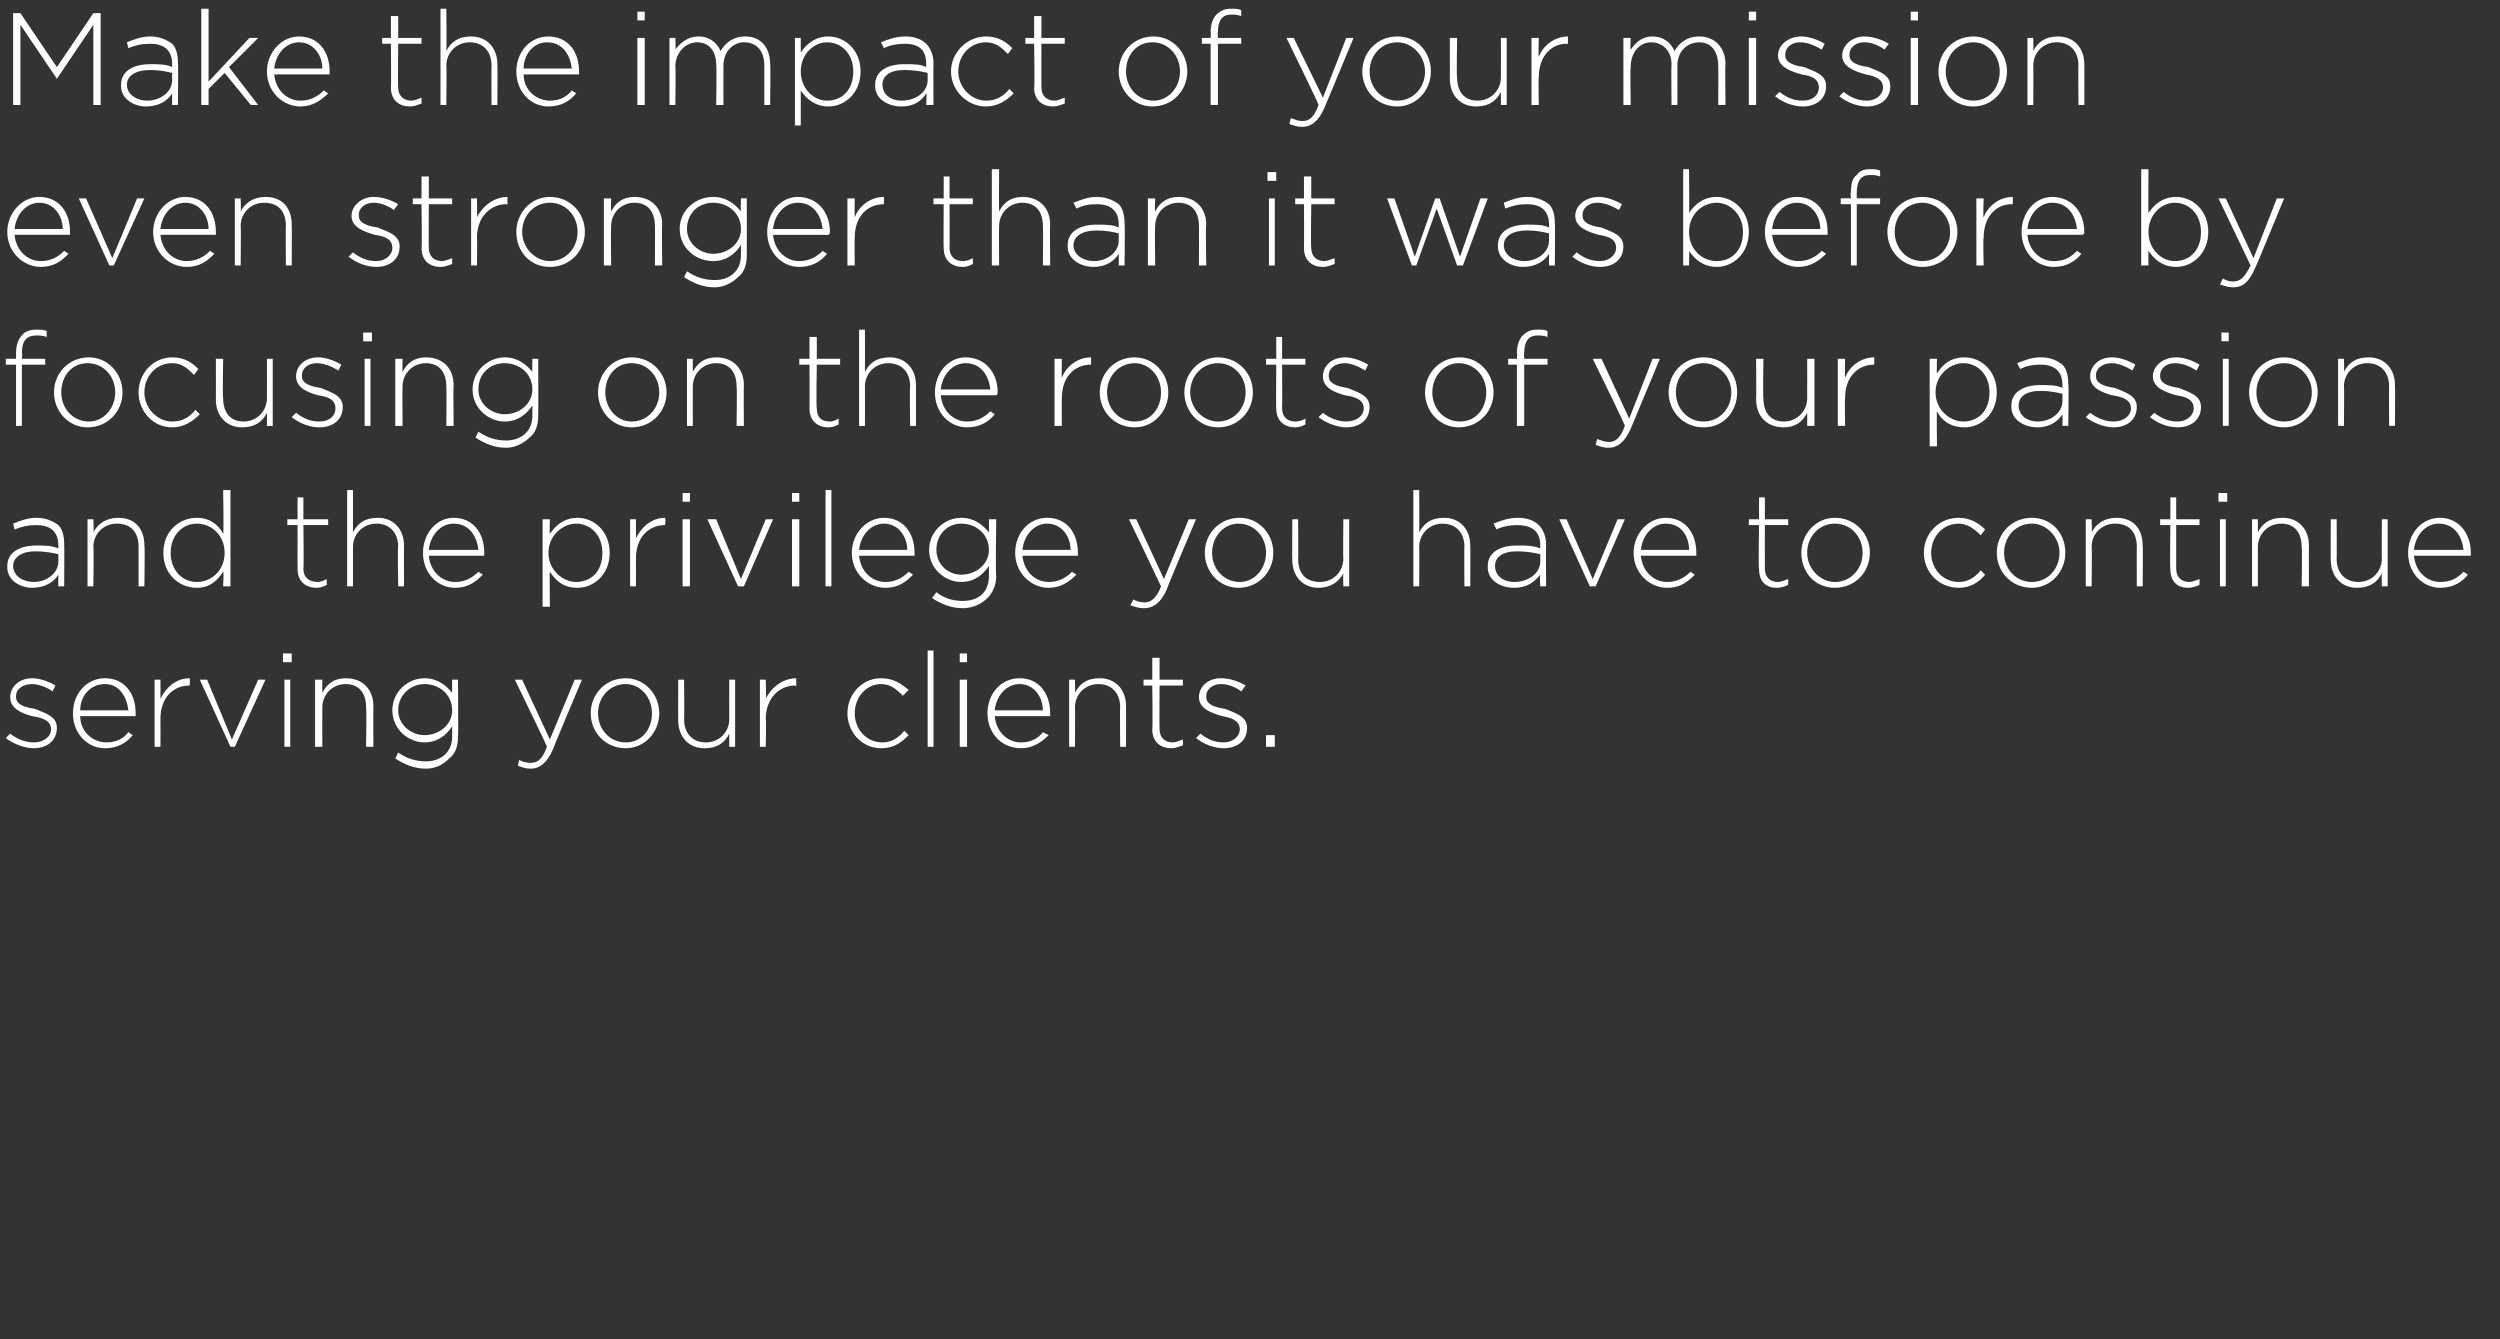 <svg xmlns="http://www.w3.org/2000/svg" version="1.1" width="171.4px" height="91.8px" viewBox="0 0 171.4 91.8"><rect x="0" y="0" width="171.4" height="91.8" fill="#333333" stroke="none"/><desc>Make the impact of your mission even stronger than it was before by focusing on the roots of your passion and the pri</desc><defs/><g id="Polygon82503"><path d="m.4 50.6c0 0 .3-.3.3-.3c.5.4 1.1.6 1.6.6c.7 0 1.2-.4 1.2-.9c0 0 0 0 0 0c0-.6-.6-.8-1.3-.9c-.7-.2-1.5-.5-1.5-1.3c0 0 0 0 0 0c0-.7.6-1.3 1.5-1.3c.5 0 1.1.2 1.6.5c0 0-.2.4-.2.4c-.4-.3-1-.5-1.4-.5c-.7 0-1.1.4-1.1.8c0 0 0 .1 0 .1c0 .5.6.7 1.3.8c.7.3 1.5.5 1.5 1.3c0 0 0 0 0 0c0 .9-.7 1.4-1.6 1.4c-.6 0-1.4-.3-1.9-.7zm4.6-1.7c0 0 0 0 0 0c0-1.3.9-2.4 2.2-2.4c1.3 0 2.1 1 2.1 2.4c0 .1 0 .1 0 .2c0 0-3.8 0-3.8 0c0 1.1.9 1.8 1.8 1.8c.7 0 1.2-.3 1.5-.7c0 0 .3.2.3.2c-.4.5-1 .9-1.9.9c-1.2 0-2.2-1-2.2-2.4zm3.8-.2c-.1-.9-.6-1.8-1.6-1.8c-1 0-1.7.8-1.7 1.8c0 0 3.3 0 3.3 0zm1.8-2.1l.4 0c0 0 .01 1.31 0 1.3c.4-.8 1.1-1.4 2-1.4c.04.04 0 .5 0 .5c0 0 0 .02 0 0c-1.1 0-2 .8-2 2.3c.01.02 0 1.9 0 1.9l-.4 0l0-4.6zm3.1 0l.5 0l1.7 4.1l1.8-4.1l.5 0l-2.1 4.6l-.3 0l-2.1-4.6zm5.7-1.8l.6 0l0 .6l-.6 0l0-.6zm.1 1.8l.4 0l0 4.6l-.4 0l0-4.6zm2.1 0l.5 0c0 0-.01.86 0 .9c.3-.6.8-1 1.6-1c1.2 0 1.9.8 1.9 1.9c-.02-.01 0 2.8 0 2.8l-.5 0c0 0 .04-2.73 0-2.7c0-1-.5-1.6-1.4-1.6c-.9 0-1.6.7-1.6 1.6c-.01.04 0 2.7 0 2.7l-.5 0l0-4.6zm5.5 5.4c0 0 .2-.4.2-.4c.6.4 1.2.6 1.9.6c1 0 1.8-.6 1.8-1.7c0 0 0-.7 0-.7c-.4.6-1 1.1-1.9 1.1c-1.1 0-2.2-.9-2.2-2.2c0 0 0 0 0 0c0-1.3 1.1-2.2 2.2-2.2c.9 0 1.5.5 1.9 1c-.01.03 0-.9 0-.9l.4 0c0 0 .03 3.89 0 3.9c0 .7-.2 1.2-.6 1.5c-.4.4-.9.7-1.6.7c-.8 0-1.5-.3-2.1-.7zm3.9-3.3c0 0 0 0 0 0c0-1.1-.9-1.8-1.9-1.8c-.9 0-1.8.7-1.8 1.8c0 0 0 0 0 0c0 1 .9 1.7 1.8 1.7c1 0 1.9-.7 1.9-1.7zm8.4-2.1l.5 0c0 0-2.01 4.76-2 4.8c-.4.9-.9 1.3-1.5 1.3c-.4 0-.6-.1-.9-.2c0 0 .1-.4.1-.4c.2.1.4.2.8.2c.5 0 .8-.3 1.1-1.1c.02-.03-2.2-4.6-2.2-4.6l.5 0l1.9 4.1l1.7-4.1zm1.1 2.3c0 0 0 0 0 0c0-1.3 1-2.4 2.4-2.4c1.3 0 2.3 1.1 2.3 2.4c0 0 0 0 0 0c0 1.3-1 2.4-2.3 2.4c-1.4 0-2.4-1.1-2.4-2.4zm4.2 0c0 0 0 0 0 0c0-1.1-.8-2-1.8-2c-1.1 0-1.9.9-1.9 2c0 0 0 0 0 0c0 1.1.8 2 1.9 2c1.1 0 1.8-.9 1.8-2zm1.8.5c-.01.02 0-2.8 0-2.8l.4 0c0 0 .03 2.74 0 2.7c0 1 .6 1.6 1.5 1.6c.9 0 1.6-.7 1.6-1.6c-.01-.04 0-2.7 0-2.7l.4 0l0 4.6l-.4 0c0 0-.01-.85 0-.9c-.3.6-.8 1-1.7 1c-1.1 0-1.8-.8-1.8-1.9zm5.6-2.8l.4 0c0 0 .04 1.31 0 1.3c.4-.8 1.2-1.4 2.1-1.4c-.03.04 0 .5 0 .5c0 0-.07.02-.1 0c-1 0-2 .8-2 2.3c.04.02 0 1.9 0 1.9l-.4 0l0-4.6zm6 2.3c0 0 0 0 0 0c0-1.3 1-2.4 2.3-2.4c.9 0 1.4.4 1.9.8c0 0-.4.4-.4.4c-.4-.4-.8-.8-1.5-.8c-1 0-1.8.9-1.8 2c0 0 0 0 0 0c0 1.1.8 2 1.9 2c.6 0 1.1-.3 1.5-.8c0 0 .3.3.3.3c-.5.5-1 .9-1.9.9c-1.3 0-2.3-1.1-2.3-2.4zm5.5-4.3l.4 0l0 6.6l-.4 0l0-6.6zm2.2.2l.5 0l0 .6l-.5 0l0-.6zm0 1.8l.5 0l0 4.6l-.5 0l0-4.6zm1.9 2.3c0 0 0 0 0 0c0-1.3.9-2.4 2.2-2.4c1.3 0 2.1 1 2.1 2.4c0 .1 0 .1 0 .2c0 0-3.8 0-3.8 0c.1 1.1.9 1.8 1.8 1.8c.7 0 1.2-.3 1.5-.7c0 0 .4.2.4.2c-.5.5-1.1.9-1.9.9c-1.3 0-2.3-1-2.3-2.4zm3.8-.2c0-.9-.6-1.8-1.6-1.8c-.9 0-1.6.8-1.7 1.8c0 0 3.3 0 3.3 0zm1.8-2.1l.4 0c0 0 .02.86 0 .9c.3-.6.8-1 1.7-1c1.1 0 1.8.8 1.8 1.9c.01-.01 0 2.8 0 2.8l-.4 0c0 0-.03-2.73 0-2.7c0-1-.6-1.6-1.5-1.6c-.9 0-1.6.7-1.6 1.6c.02.04 0 2.7 0 2.7l-.4 0l0-4.6zm5.7 3.4c.04.02 0-3 0-3l-.6 0l0-.4l.6 0l0-1.5l.5 0l0 1.5l1.6 0l0 .4l-1.6 0c0 0-.02 2.98 0 3c0 .6.4.9.9.9c.2 0 .4-.1.7-.2c0 0 0 .4 0 .4c-.3.1-.5.2-.8.2c-.7 0-1.3-.4-1.3-1.3zm3 .6c0 0 .3-.3.3-.3c.5.4 1 .6 1.6.6c.6 0 1.1-.4 1.1-.9c0 0 0 0 0 0c0-.6-.6-.8-1.2-.9c-.7-.2-1.6-.5-1.6-1.3c0 0 0 0 0 0c0-.7.6-1.3 1.5-1.3c.6 0 1.2.2 1.7.5c0 0-.3.4-.3.4c-.4-.3-.9-.5-1.4-.5c-.6 0-1 .4-1 .8c0 0 0 .1 0 .1c0 .5.6.7 1.3.8c.7.3 1.5.5 1.5 1.3c0 0 0 0 0 0c0 .9-.7 1.4-1.6 1.4c-.7 0-1.4-.3-1.9-.7zm4.8-.2l.6 0l0 .8l-.6 0l0-.8z" stroke="none" fill="#fff"/></g><g id="Polygon82502"><path d="m.5 38.9c0 0 0-.1 0-.1c0-.9.8-1.4 2-1.4c.6 0 1 0 1.5.2c0 0 0-.2 0-.2c0-1-.6-1.4-1.5-1.4c-.6 0-1 .1-1.5.3c0 0-.1-.4-.1-.4c.5-.2 1-.4 1.6-.4c.6 0 1.1.2 1.5.5c.3.3.4.8.4 1.3c.02.04 0 2.9 0 2.9l-.4 0c0 0-.01-.76 0-.8c-.3.5-.9.9-1.8.9c-.8 0-1.7-.5-1.7-1.4zm3.5-.4c0 0 0-.5 0-.5c-.4-.1-.9-.2-1.6-.2c-.9 0-1.5.4-1.5 1c0 0 0 0 0 0c0 .7.7 1.1 1.4 1.1c.9 0 1.7-.6 1.7-1.4zm2-2.9l.4 0c0 0 .04.86 0 .9c.3-.6.9-1 1.7-1c1.2 0 1.8.8 1.8 1.9c.04-.01 0 2.8 0 2.8l-.4 0c0 0 0-2.73 0-2.7c0-1-.5-1.6-1.5-1.6c-.9 0-1.6.7-1.6 1.6c.04.04 0 2.7 0 2.7l-.4 0l0-4.6zm5.2 2.3c0 0 0 0 0 0c0-1.5 1.1-2.4 2.3-2.4c.9 0 1.5.5 1.8 1.1c.05 0 0-3 0-3l.5 0l0 6.6l-.5 0c0 0 .05-1.03 0-1c-.4.6-.9 1.1-1.8 1.1c-1.2 0-2.3-.9-2.3-2.4zm4.2 0c0 0 0 0 0 0c0-1.2-.9-2-1.9-2c-1 0-1.8.8-1.8 2c0 0 0 0 0 0c0 1.2.8 2 1.8 2c1 0 1.9-.8 1.9-2zm5 1.1c0 .02 0-3 0-3l-.7 0l0-.4l.7 0l0-1.5l.4 0l0 1.5l1.7 0l0 .4l-1.7 0c0 0 .04 2.98 0 3c0 .6.4.9 1 .9c.2 0 .4-.1.6-.2c0 0 0 .4 0 .4c-.2.1-.4.2-.7.2c-.7 0-1.3-.4-1.3-1.3zm3.4-5.4l.4 0c0 0 0 2.86 0 2.9c.3-.6.8-1 1.7-1c1.1 0 1.8.8 1.8 1.9c-.01-.01 0 2.8 0 2.8l-.4 0c0 0-.05-2.73 0-2.7c0-1-.6-1.6-1.5-1.6c-.9 0-1.6.7-1.6 1.6c0 .04 0 2.7 0 2.7l-.4 0l0-6.6zm5.2 4.3c0 0 0 0 0 0c0-1.3.9-2.4 2.1-2.4c1.3 0 2.1 1 2.1 2.4c0 .1 0 .1 0 .2c0 0-3.8 0-3.8 0c.1 1.1.9 1.8 1.8 1.8c.7 0 1.2-.3 1.6-.7c0 0 .3.2.3.2c-.5.5-1 .9-1.9.9c-1.2 0-2.2-1-2.2-2.4zm3.8-.2c-.1-.9-.6-1.8-1.7-1.8c-.9 0-1.6.8-1.7 1.8c0 0 3.4 0 3.4 0zm4.4-2.1l.5 0c0 0-.03 1.04 0 1c.4-.6 1-1.1 1.9-1.1c1.1 0 2.2.9 2.2 2.4c0 0 0 0 0 0c0 1.5-1.1 2.4-2.2 2.4c-1 0-1.5-.5-1.9-1.1c-.03.01 0 2.4 0 2.4l-.5 0l0-6zm4.1 2.3c0 0 0 0 0 0c0-1.2-.8-2-1.8-2c-.9 0-1.9.8-1.9 2c0 0 0 0 0 0c0 1.2 1 2 1.9 2c1 0 1.8-.7 1.8-2zm1.9-2.3l.4 0c0 0 .01 1.31 0 1.3c.4-.8 1.1-1.4 2-1.4c.05.04 0 .5 0 .5c0 0 0 .02 0 0c-1.1 0-2 .8-2 2.3c.01.02 0 1.9 0 1.9l-.4 0l0-4.6zm3.6-1.8l.5 0l0 .6l-.5 0l0-.6zm0 1.8l.5 0l0 4.6l-.5 0l0-4.6zm1.7 0l.6 0l1.7 4.1l1.7-4.1l.5 0l-2 4.6l-.4 0l-2.1-4.6zm5.8-1.8l.5 0l0 .6l-.5 0l0-.6zm0 1.8l.5 0l0 4.6l-.5 0l0-4.6zm2.3-2l.4 0l0 6.6l-.4 0l0-6.6zm1.8 4.3c0 0 0 0 0 0c0-1.3 1-2.4 2.2-2.4c1.3 0 2.1 1 2.1 2.4c0 .1 0 .1 0 .2c0 0-3.8 0-3.8 0c.1 1.1.9 1.8 1.8 1.8c.7 0 1.2-.3 1.6-.7c0 0 .3.2.3.2c-.5.5-1 .9-1.9.9c-1.2 0-2.3-1-2.3-2.4zm3.8-.2c0-.9-.6-1.8-1.6-1.8c-.9 0-1.6.8-1.7 1.8c0 0 3.3 0 3.3 0zm1.7 3.3c0 0 .3-.4.3-.4c.5.4 1.1.6 1.8.6c1.1 0 1.8-.6 1.8-1.7c0 0 0-.7 0-.7c-.4.6-1 1.1-1.9 1.1c-1.1 0-2.2-.9-2.2-2.2c0 0 0 0 0 0c0-1.3 1.1-2.2 2.2-2.2c.9 0 1.5.5 1.9 1c.01.03 0-.9 0-.9l.5 0c0 0-.05 3.89 0 3.9c0 .7-.3 1.2-.6 1.5c-.4.4-1 .7-1.7.7c-.8 0-1.5-.3-2.1-.7zm3.9-3.3c0 0 0 0 0 0c0-1.1-.9-1.8-1.9-1.8c-.9 0-1.7.7-1.7 1.8c0 0 0 0 0 0c0 1 .8 1.7 1.7 1.7c1 0 1.9-.7 1.9-1.7zm1.8.2c0 0 0 0 0 0c0-1.3.9-2.4 2.2-2.4c1.3 0 2.1 1 2.1 2.4c0 .1 0 .1 0 .2c0 0-3.8 0-3.8 0c.1 1.1.9 1.8 1.8 1.8c.7 0 1.2-.3 1.6-.7c0 0 .3.2.3.2c-.5.5-1.1.9-1.9.9c-1.2 0-2.3-1-2.3-2.4zm3.8-.2c0-.9-.6-1.8-1.6-1.8c-.9 0-1.6.8-1.7 1.8c0 0 3.3 0 3.3 0zm8.1-2.1l.5 0c0 0-2.03 4.76-2 4.8c-.4.9-.9 1.3-1.6 1.3c-.3 0-.6-.1-.9-.2c0 0 .2-.4.2-.4c.2.1.4.2.8.2c.4 0 .8-.3 1.1-1.1c0-.03-2.2-4.6-2.2-4.6l.5 0l1.9 4.1l1.7-4.1zm1.1 2.3c0 0 0 0 0 0c0-1.3 1-2.4 2.4-2.4c1.3 0 2.3 1.1 2.3 2.4c0 0 0 0 0 0c0 1.3-1 2.4-2.4 2.4c-1.3 0-2.3-1.1-2.3-2.4zm4.2 0c0 0 0 0 0 0c0-1.1-.8-2-1.9-2c-1 0-1.8.9-1.8 2c0 0 0 0 0 0c0 1.1.8 2 1.9 2c1 0 1.8-.9 1.8-2zm1.8.5c-.02.02 0-2.8 0-2.8l.4 0c0 0 .02 2.74 0 2.7c0 1 .5 1.6 1.5 1.6c.9 0 1.6-.7 1.6-1.6c-.03-.04 0-2.7 0-2.7l.4 0l0 4.6l-.4 0c0 0-.03-.85 0-.9c-.3.6-.9 1-1.7 1c-1.1 0-1.8-.8-1.8-1.9zm8.3-4.8l.4 0c0 0 .02 2.86 0 2.9c.3-.6.8-1 1.7-1c1.1 0 1.8.8 1.8 1.9c.02-.01 0 2.8 0 2.8l-.4 0c0 0-.02-2.73 0-2.7c0-1-.6-1.6-1.5-1.6c-.9 0-1.6.7-1.6 1.6c.02.04 0 2.7 0 2.7l-.4 0l0-6.6zm5.1 5.3c0 0 0-.1 0-.1c0-.9.8-1.4 2-1.4c.7 0 1.1 0 1.6.2c0 0 0-.2 0-.2c0-1-.6-1.4-1.6-1.4c-.5 0-1 .1-1.4.3c0 0-.2-.4-.2-.4c.5-.2 1-.4 1.7-.4c.6 0 1.1.2 1.4.5c.3.3.5.8.5 1.3c-.02.04 0 2.9 0 2.9l-.4 0c0 0-.05-.76 0-.8c-.4.5-.9.9-1.8.9c-.9 0-1.8-.5-1.8-1.4zm3.6-.4c0 0 0-.5 0-.5c-.4-.1-.9-.2-1.6-.2c-1 0-1.5.4-1.5 1c0 0 0 0 0 0c0 .7.6 1.1 1.3 1.1c1 0 1.8-.6 1.8-1.4zm1.3-2.9l.5 0l1.8 4.1l1.7-4.1l.5 0l-2 4.6l-.4 0l-2.1-4.6zm5.1 2.3c0 0 0 0 0 0c0-1.3 1-2.4 2.2-2.4c1.3 0 2.1 1 2.1 2.4c0 .1 0 .1 0 .2c0 0-3.8 0-3.8 0c.1 1.1.9 1.8 1.8 1.8c.7 0 1.2-.3 1.6-.7c0 0 .3.2.3.2c-.5.5-1 .9-1.9.9c-1.2 0-2.3-1-2.3-2.4zm3.8-.2c0-.9-.5-1.8-1.6-1.8c-.9 0-1.6.8-1.7 1.8c0 0 3.3 0 3.3 0zm4.8 1.3c-.05.02 0-3 0-3l-.7 0l0-.4l.7 0l0-1.5l.4 0l0 1.5l1.6 0l0 .4l-1.6 0c0 0-.01 2.98 0 3c0 .6.4.9.9.9c.2 0 .4-.1.7-.2c0 0 0 .4 0 .4c-.2.1-.5.2-.8.2c-.7 0-1.2-.4-1.2-1.3zm2.9-1.1c0 0 0 0 0 0c0-1.3 1-2.4 2.3-2.4c1.4 0 2.4 1.1 2.4 2.4c0 0 0 0 0 0c0 1.3-1 2.4-2.4 2.4c-1.4 0-2.3-1.1-2.3-2.4zm4.2 0c0 0 0 0 0 0c0-1.1-.8-2-1.9-2c-1.1 0-1.9.9-1.9 2c0 0 0 0 0 0c0 1.1.9 2 1.9 2c1.1 0 1.9-.9 1.9-2zm4.2 0c0 0 0 0 0 0c0-1.3 1-2.4 2.4-2.4c.8 0 1.4.4 1.8.8c0 0-.3.4-.3.4c-.4-.4-.9-.8-1.5-.8c-1.1 0-1.9.9-1.9 2c0 0 0 0 0 0c0 1.1.8 2 1.9 2c.6 0 1.1-.3 1.5-.8c0 0 .3.3.3.3c-.4.5-1 .9-1.8.9c-1.4 0-2.4-1.1-2.4-2.4zm5 0c0 0 0 0 0 0c0-1.3 1-2.4 2.4-2.4c1.4 0 2.3 1.1 2.3 2.4c0 0 0 0 0 0c0 1.3-1 2.4-2.3 2.4c-1.4 0-2.4-1.1-2.4-2.4zm4.3 0c0 0 0 0 0 0c0-1.1-.9-2-1.9-2c-1.1 0-1.9.9-1.9 2c0 0 0 0 0 0c0 1.1.8 2 1.9 2c1.1 0 1.9-.9 1.9-2zm1.8-2.3l.4 0c0 0 .04.86 0 .9c.3-.6.9-1 1.7-1c1.2 0 1.8.8 1.8 1.9c.03-.01 0 2.8 0 2.8l-.4 0c0 0-.01-2.73 0-2.7c0-1-.5-1.6-1.5-1.6c-.9 0-1.6.7-1.6 1.6c.04.04 0 2.7 0 2.7l-.4 0l0-4.6zm5.8 3.4c-.04.02 0-3 0-3l-.7 0l0-.4l.7 0l0-1.5l.4 0l0 1.5l1.6 0l0 .4l-1.6 0c0 0 0 2.98 0 3c0 .6.4.9.9.9c.2 0 .4-.1.7-.2c0 0 0 .4 0 .4c-.2.1-.5.2-.8.2c-.7 0-1.2-.4-1.2-1.3zm3.3-5.2l.6 0l0 .6l-.6 0l0-.6zm.1 1.8l.4 0l0 4.6l-.4 0l0-4.6zm2.2 0l.4 0c0 0 0 .86 0 .9c.3-.6.8-1 1.7-1c1.1 0 1.8.8 1.8 1.9c-.01-.01 0 2.8 0 2.8l-.5 0c0 0 .05-2.73 0-2.7c0-1-.5-1.6-1.4-1.6c-.9 0-1.6.7-1.6 1.6c0 .04 0 2.7 0 2.7l-.4 0l0-4.6zm5.4 2.8c-.02.02 0-2.8 0-2.8l.4 0c0 0 .02 2.74 0 2.7c0 1 .6 1.6 1.5 1.6c.9 0 1.6-.7 1.6-1.6c-.02-.04 0-2.7 0-2.7l.4 0l0 4.6l-.4 0c0 0-.02-.85 0-.9c-.3.6-.8 1-1.7 1c-1.1 0-1.8-.8-1.8-1.9zm5.3-.5c0 0 0 0 0 0c0-1.3.9-2.4 2.2-2.4c1.2 0 2.1 1 2.1 2.4c0 .1 0 .1 0 .2c0 0-3.9 0-3.9 0c.1 1.1.9 1.8 1.8 1.8c.8 0 1.2-.3 1.6-.7c0 0 .3.2.3.2c-.4.5-1 .9-1.9.9c-1.2 0-2.2-1-2.2-2.4zm3.8-.2c-.1-.9-.6-1.8-1.7-1.8c-.9 0-1.6.8-1.7 1.8c0 0 3.4 0 3.4 0z" stroke="none" fill="#fff"/></g><g id="Polygon82501"><path d="m1.1 25l-.7 0l0-.4l.7 0c0 0 .01-.44 0-.4c0-.6.2-1 .4-1.2c.2-.3.6-.4 1-.4c.3 0 .5 0 .7.1c0 0 0 .4 0 .4c-.3-.1-.5-.1-.7-.1c-.7 0-1 .4-1 1.2c.05-.03 0 .4 0 .4l1.6 0l0 .4l-1.6 0l0 4.2l-.4 0l0-4.2zm2.6 1.9c0 0 0 0 0 0c0-1.3 1-2.4 2.4-2.4c1.3 0 2.3 1.1 2.3 2.4c0 0 0 0 0 0c0 1.3-1 2.4-2.4 2.4c-1.3 0-2.3-1.1-2.3-2.4zm4.2 0c0 0 0 0 0 0c0-1.1-.8-2-1.9-2c-1.1 0-1.8.9-1.8 2c0 0 0 0 0 0c0 1.1.8 2 1.9 2c1 0 1.8-.9 1.8-2zm1.6 0c0 0 0 0 0 0c0-1.3 1-2.4 2.3-2.4c.9 0 1.4.4 1.8.8c0 0-.3.4-.3.4c-.4-.4-.8-.8-1.5-.8c-1.1 0-1.9.9-1.9 2c0 0 0 0 0 0c0 1.1.9 2 1.9 2c.7 0 1.2-.3 1.6-.8c0 0 .3.3.3.3c-.5.5-1.1.9-1.9.9c-1.3 0-2.3-1.1-2.3-2.4zm5.3.5c.01.02 0-2.8 0-2.8l.5 0c0 0-.05 2.74 0 2.7c0 1 .5 1.6 1.4 1.6c.9 0 1.6-.7 1.6-1.6c.01-.04 0-2.7 0-2.7l.4 0l0 4.6l-.4 0c0 0 .01-.85 0-.9c-.3.6-.8 1-1.7 1c-1.1 0-1.8-.8-1.8-1.9zm5.2 1.2c0 0 .3-.3.3-.3c.5.4 1 .6 1.6.6c.7 0 1.1-.4 1.1-.9c0 0 0 0 0 0c0-.6-.5-.8-1.2-.9c-.7-.2-1.5-.5-1.5-1.3c0 0 0 0 0 0c0-.7.6-1.3 1.5-1.3c.5 0 1.1.2 1.6.5c0 0-.2.4-.2.4c-.5-.3-1-.5-1.5-.5c-.6 0-1 .4-1 .8c0 0 0 .1 0 .1c0 .5.6.7 1.3.8c.7.3 1.5.5 1.5 1.3c0 0 0 0 0 0c0 .9-.7 1.4-1.6 1.4c-.7 0-1.4-.3-1.9-.7zm4.9-5.8l.6 0l0 .6l-.6 0l0-.6zm.1 1.8l.4 0l0 4.6l-.4 0l0-4.6zm2.1 0l.5 0c0 0-.02.86 0 .9c.3-.6.8-1 1.6-1c1.2 0 1.9.8 1.9 1.9c-.03-.01 0 2.8 0 2.8l-.5 0c0 0 .03-2.73 0-2.7c0-1-.5-1.6-1.4-1.6c-.9 0-1.6.7-1.6 1.6c-.02.04 0 2.7 0 2.7l-.5 0l0-4.6zm5.5 5.4c0 0 .2-.4.2-.4c.6.4 1.2.6 1.9.6c1 0 1.8-.6 1.8-1.7c0 0 0-.7 0-.7c-.4.6-1 1.1-1.9 1.1c-1.1 0-2.2-.9-2.2-2.2c0 0 0 0 0 0c0-1.3 1.1-2.2 2.2-2.2c.9 0 1.5.5 1.9 1c-.02.03 0-.9 0-.9l.4 0c0 0 .02 3.89 0 3.9c0 .7-.2 1.2-.6 1.5c-.4.4-1 .7-1.6.7c-.8 0-1.5-.3-2.1-.7zm3.9-3.3c0 0 0 0 0 0c0-1.1-.9-1.8-1.9-1.8c-1 0-1.8.7-1.8 1.8c0 0 0 0 0 0c0 1 .9 1.7 1.8 1.7c1 0 1.9-.7 1.9-1.7zm4.5.2c0 0 0 0 0 0c0-1.3 1-2.4 2.3-2.4c1.4 0 2.4 1.1 2.4 2.4c0 0 0 0 0 0c0 1.3-1 2.4-2.4 2.4c-1.3 0-2.3-1.1-2.3-2.4zm4.2 0c0 0 0 0 0 0c0-1.1-.8-2-1.9-2c-1.1 0-1.8.9-1.8 2c0 0 0 0 0 0c0 1.1.8 2 1.8 2c1.1 0 1.9-.9 1.9-2zm1.9-2.3l.4 0c0 0-.01.86 0 .9c.3-.6.8-1 1.6-1c1.2 0 1.9.8 1.9 1.9c-.02-.01 0 2.8 0 2.8l-.5 0c0 0 .04-2.73 0-2.7c0-1-.5-1.6-1.4-1.6c-.9 0-1.6.7-1.6 1.6c-.01.04 0 2.7 0 2.7l-.4 0l0-4.6zm8.4 3.4c.01.02 0-3 0-3l-.7 0l0-.4l.7 0l0-1.5l.5 0l0 1.5l1.6 0l0 .4l-1.6 0c0 0-.05 2.98 0 3c0 .6.3.9.9.9c.2 0 .4-.1.6-.2c0 0 0 .4 0 .4c-.2.1-.4.2-.7.2c-.7 0-1.3-.4-1.3-1.3zm3.4-5.4l.4 0c0 0 .01 2.86 0 2.9c.3-.6.8-1 1.7-1c1.1 0 1.8.8 1.8 1.9c0-.01 0 2.8 0 2.8l-.4 0c0 0-.04-2.73 0-2.7c0-1-.6-1.6-1.5-1.6c-.9 0-1.6.7-1.6 1.6c.01.04 0 2.7 0 2.7l-.4 0l0-6.6zm5.2 4.3c0 0 0 0 0 0c0-1.3.9-2.4 2.1-2.4c1.3 0 2.2 1 2.2 2.4c0 .1 0 .1-.1.2c0 0-3.8 0-3.8 0c.1 1.1.9 1.8 1.8 1.8c.7 0 1.2-.3 1.6-.7c0 0 .3.2.3.2c-.4.5-1 .9-1.9.9c-1.2 0-2.2-1-2.2-2.4zm3.8-.2c-.1-.9-.6-1.8-1.7-1.8c-.9 0-1.6.8-1.7 1.8c0 0 3.4 0 3.4 0zm4.4-2.1l.5 0c0 0-.02 1.31 0 1.3c.3-.8 1.1-1.4 2-1.4c.02.04 0 .5 0 .5c0 0-.03.02 0 0c-1.1 0-2 .8-2 2.3c-.02.02 0 1.9 0 1.9l-.5 0l0-4.6zm3.1 2.3c0 0 0 0 0 0c0-1.3 1-2.4 2.4-2.4c1.3 0 2.3 1.1 2.3 2.4c0 0 0 0 0 0c0 1.3-1 2.4-2.3 2.4c-1.4 0-2.4-1.1-2.4-2.4zm4.2 0c0 0 0 0 0 0c0-1.1-.8-2-1.8-2c-1.1 0-1.9.9-1.9 2c0 0 0 0 0 0c0 1.1.8 2 1.9 2c1.1 0 1.8-.9 1.8-2zm1.6 0c0 0 0 0 0 0c0-1.3 1-2.4 2.3-2.4c1.4 0 2.4 1.1 2.4 2.4c0 0 0 0 0 0c0 1.3-1 2.4-2.4 2.4c-1.3 0-2.3-1.1-2.3-2.4zm4.2 0c0 0 0 0 0 0c0-1.1-.8-2-1.9-2c-1.1 0-1.9.9-1.9 2c0 0 0 0 0 0c0 1.1.9 2 1.9 2c1.1 0 1.9-.9 1.9-2zm2.1 1.1c-.02.02 0-3 0-3l-.7 0l0-.4l.7 0l0-1.5l.4 0l0 1.5l1.6 0l0 .4l-1.6 0c0 0 .02 2.98 0 3c0 .6.4.9.9.9c.3 0 .5-.1.7-.2c0 0 0 .4 0 .4c-.2.1-.4.2-.7.2c-.7 0-1.3-.4-1.3-1.3zm2.9.6c0 0 .3-.3.3-.3c.5.4 1.1.6 1.6.6c.7 0 1.2-.4 1.2-.9c0 0 0 0 0 0c0-.6-.6-.8-1.3-.9c-.7-.2-1.5-.5-1.5-1.3c0 0 0 0 0 0c0-.7.6-1.3 1.5-1.3c.5 0 1.1.2 1.6.5c0 0-.2.4-.2.4c-.5-.3-1-.5-1.4-.5c-.7 0-1.1.4-1.1.8c0 0 0 .1 0 .1c0 .5.6.7 1.3.8c.7.3 1.5.5 1.5 1.3c0 0 0 0 0 0c0 .9-.7 1.4-1.6 1.4c-.6 0-1.4-.3-1.9-.7zm7.3-1.7c0 0 0 0 0 0c0-1.3 1-2.4 2.4-2.4c1.3 0 2.3 1.1 2.3 2.4c0 0 0 0 0 0c0 1.3-1 2.4-2.4 2.4c-1.3 0-2.3-1.1-2.3-2.4zm4.2 0c0 0 0 0 0 0c0-1.1-.8-2-1.9-2c-1 0-1.8.9-1.8 2c0 0 0 0 0 0c0 1.1.8 2 1.9 2c1.1 0 1.8-.9 1.8-2zm2.1-1.9l-.6 0l0-.4l.6 0c0 0 .04-.44 0-.4c0-.6.2-1 .4-1.2c.3-.3.6-.4 1-.4c.3 0 .5 0 .7.1c0 0 0 .4 0 .4c-.3-.1-.5-.1-.7-.1c-.6 0-.9.4-.9 1.2c-.02-.03 0 .4 0 .4l1.6 0l0 .4l-1.6 0l0 4.2l-.5 0l0-4.2zm9.3-.4l.5 0c0 0-1.99 4.76-2 4.8c-.4.9-.9 1.3-1.5 1.3c-.4 0-.6-.1-.9-.2c0 0 .1-.4.1-.4c.3.1.5.2.8.2c.5 0 .8-.3 1.1-1.1c.05-.03-2.2-4.6-2.2-4.6l.6 0l1.9 4.1l1.6-4.1zm1.1 2.3c0 0 0 0 0 0c0-1.3 1-2.4 2.4-2.4c1.4 0 2.3 1.1 2.3 2.4c0 0 0 0 0 0c0 1.3-.9 2.4-2.3 2.4c-1.4 0-2.4-1.1-2.4-2.4zm4.3 0c0 0 0 0 0 0c0-1.1-.9-2-1.9-2c-1.1 0-1.9.9-1.9 2c0 0 0 0 0 0c0 1.1.8 2 1.9 2c1.1 0 1.9-.9 1.9-2zm1.7.5c.02.02 0-2.8 0-2.8l.5 0c0 0-.04 2.74 0 2.7c0 1 .5 1.6 1.4 1.6c.9 0 1.6-.7 1.6-1.6c.01-.04 0-2.7 0-2.7l.5 0l0 4.6l-.5 0c0 0 .01-.85 0-.9c-.3.6-.8 1-1.6 1c-1.2 0-1.9-.8-1.9-1.9zm5.6-2.8l.5 0c0 0-.03 1.31 0 1.3c.3-.8 1.1-1.4 2-1.4c0 .04 0 .5 0 .5c0 0-.04.02 0 0c-1.1 0-2 .8-2 2.3c-.03.02 0 1.9 0 1.9l-.5 0l0-4.6zm6.3 0l.5 0c0 0-.03 1.04 0 1c.4-.6.9-1.1 1.9-1.1c1.1 0 2.2.9 2.2 2.4c0 0 0 0 0 0c0 1.5-1.1 2.4-2.2 2.4c-1 0-1.6-.5-1.9-1.1c-.03.01 0 2.4 0 2.4l-.5 0l0-6zm4.1 2.3c0 0 0 0 0 0c0-1.2-.8-2-1.8-2c-.9 0-1.9.8-1.9 2c0 0 0 0 0 0c0 1.2 1 2 1.9 2c1 0 1.8-.7 1.8-2zm1.5 1c0 0 0-.1 0-.1c0-.9.8-1.4 2-1.4c.6 0 1.1 0 1.5.2c0 0 0-.2 0-.2c0-1-.6-1.4-1.5-1.4c-.6 0-1 .1-1.4.3c0 0-.2-.4-.2-.4c.5-.2 1-.4 1.6-.4c.7 0 1.1.2 1.5.5c.3.3.4.8.4 1.3c.05.04 0 2.9 0 2.9l-.4 0c0 0 .02-.76 0-.8c-.3.5-.9.9-1.7.9c-.9 0-1.8-.5-1.8-1.4zm3.5-.4c0 0 0-.5 0-.5c-.4-.1-.9-.2-1.5-.2c-1 0-1.5.4-1.5 1c0 0 0 0 0 0c0 .7.6 1.1 1.3 1.1c.9 0 1.7-.6 1.7-1.4zm1.6 1.1c0 0 .3-.3.3-.3c.5.4 1.1.6 1.6.6c.7 0 1.2-.4 1.2-.9c0 0 0 0 0 0c0-.6-.6-.8-1.3-.9c-.7-.2-1.5-.5-1.5-1.3c0 0 0 0 0 0c0-.7.6-1.3 1.5-1.3c.5 0 1.1.2 1.6.5c0 0-.2.4-.2.4c-.5-.3-1-.5-1.4-.5c-.7 0-1.1.4-1.1.8c0 0 0 .1 0 .1c0 .5.6.7 1.3.8c.7.3 1.5.5 1.5 1.3c0 0 0 0 0 0c0 .9-.7 1.4-1.6 1.4c-.6 0-1.4-.3-1.9-.7zm4.4 0c0 0 .3-.3.3-.3c.5.4 1 .6 1.6.6c.6 0 1.1-.4 1.1-.9c0 0 0 0 0 0c0-.6-.5-.8-1.2-.9c-.7-.2-1.6-.5-1.6-1.3c0 0 0 0 0 0c0-.7.7-1.3 1.6-1.3c.5 0 1.1.2 1.6.5c0 0-.2.4-.2.4c-.5-.3-1-.5-1.5-.5c-.6 0-1 .4-1 .8c0 0 0 .1 0 .1c0 .5.6.7 1.3.8c.7.3 1.5.5 1.5 1.3c0 0 0 0 0 0c0 .9-.7 1.4-1.6 1.4c-.7 0-1.4-.3-1.9-.7zm4.9-5.8l.5 0l0 .6l-.5 0l0-.6zm.1 1.8l.4 0l0 4.6l-.4 0l0-4.6zm1.8 2.3c0 0 0 0 0 0c0-1.3 1-2.4 2.4-2.4c1.3 0 2.3 1.1 2.3 2.4c0 0 0 0 0 0c0 1.3-1 2.4-2.3 2.4c-1.4 0-2.4-1.1-2.4-2.4zm4.3 0c0 0 0 0 0 0c0-1.1-.9-2-1.9-2c-1.1 0-1.9.9-1.9 2c0 0 0 0 0 0c0 1.1.8 2 1.9 2c1.1 0 1.9-.9 1.9-2zm1.8-2.3l.4 0c0 0 .03.86 0 .9c.3-.6.8-1 1.7-1c1.1 0 1.8.8 1.8 1.9c.02-.01 0 2.8 0 2.8l-.4 0c0 0-.02-2.73 0-2.7c0-1-.6-1.6-1.5-1.6c-.9 0-1.6.7-1.6 1.6c.03.04 0 2.7 0 2.7l-.4 0l0-4.6z" stroke="none" fill="#fff"/></g><g id="Polygon82500"><path d="m.5 15.9c0 0 0 0 0 0c0-1.3 1-2.4 2.2-2.4c1.3 0 2.1 1 2.1 2.4c0 .1 0 .1 0 .2c0 0-3.8 0-3.8 0c.1 1.1.9 1.8 1.8 1.8c.7 0 1.2-.3 1.6-.7c0 0 .3.2.3.2c-.5.5-1 .9-1.9.9c-1.2 0-2.3-1-2.3-2.4zm3.8-.2c0-.9-.6-1.8-1.6-1.8c-.9 0-1.6.8-1.7 1.8c0 0 3.3 0 3.3 0zm1.1-2.1l.5 0l1.8 4.1l1.7-4.1l.5 0l-2.1 4.6l-.3 0l-2.1-4.6zm5.1 2.3c0 0 0 0 0 0c0-1.3 1-2.4 2.2-2.4c1.3 0 2.1 1 2.1 2.4c0 .1 0 .1 0 .2c0 0-3.8 0-3.8 0c.1 1.1.9 1.8 1.8 1.8c.7 0 1.2-.3 1.6-.7c0 0 .3.2.3.2c-.5.5-1 .9-1.9.9c-1.2 0-2.3-1-2.3-2.4zm3.8-.2c0-.9-.6-1.8-1.6-1.8c-.9 0-1.6.8-1.7 1.8c0 0 3.3 0 3.3 0zm1.8-2.1l.4 0c0 0 .03.86 0 .9c.3-.6.9-1 1.7-1c1.2 0 1.8.8 1.8 1.9c.02-.01 0 2.8 0 2.8l-.4 0c0 0-.02-2.73 0-2.7c0-1-.5-1.6-1.5-1.6c-.9 0-1.6.7-1.6 1.6c.03.04 0 2.7 0 2.7l-.4 0l0-4.6zm7.8 4c0 0 .3-.3.3-.3c.5.4 1 .6 1.6.6c.6 0 1.1-.4 1.1-.9c0 0 0 0 0 0c0-.6-.5-.8-1.2-.9c-.7-.2-1.6-.5-1.6-1.3c0 0 0 0 0 0c0-.7.7-1.3 1.5-1.3c.6 0 1.2.2 1.7.5c0 0-.3.4-.3.4c-.4-.3-.9-.5-1.4-.5c-.6 0-1 .4-1 .8c0 0 0 .1 0 .1c0 .5.6.7 1.3.8c.7.3 1.5.5 1.5 1.3c0 0 0 0 0 0c0 .9-.7 1.4-1.6 1.4c-.7 0-1.4-.3-1.9-.7zm5-.6c.04.02 0-3 0-3l-.6 0l0-.4l.6 0l0-1.5l.5 0l0 1.5l1.6 0l0 .4l-1.6 0c0 0-.02 2.98 0 3c0 .6.4.9.9.9c.2 0 .4-.1.7-.2c0 0 0 .4 0 .4c-.3.1-.5.2-.8.2c-.7 0-1.3-.4-1.3-1.3zm3.4-3.4l.4 0c0 0 .03 1.31 0 1.3c.4-.8 1.2-1.4 2.1-1.4c-.03.04 0 .5 0 .5c0 0-.08.02-.1 0c-1 0-2 .8-2 2.3c.03.02 0 1.9 0 1.9l-.4 0l0-4.6zm3.1 2.3c0 0 0 0 0 0c0-1.3 1-2.4 2.3-2.4c1.4 0 2.4 1.1 2.4 2.4c0 0 0 0 0 0c0 1.3-1 2.4-2.4 2.4c-1.4 0-2.3-1.1-2.3-2.4zm4.2 0c0 0 0 0 0 0c0-1.1-.8-2-1.9-2c-1.1 0-1.9.9-1.9 2c0 0 0 0 0 0c0 1.1.9 2 1.9 2c1.1 0 1.9-.9 1.9-2zm1.8-2.3l.5 0c0 0-.03.86 0 .9c.3-.6.8-1 1.6-1c1.2 0 1.9.8 1.9 1.9c-.04-.01 0 2.8 0 2.8l-.5 0c0 0 .02-2.73 0-2.7c0-1-.5-1.6-1.4-1.6c-.9 0-1.6.7-1.6 1.6c-.03.04 0 2.7 0 2.7l-.5 0l0-4.6zm5.5 5.4c0 0 .2-.4.2-.4c.6.4 1.2.6 1.9.6c1 0 1.8-.6 1.8-1.7c0 0 0-.7 0-.7c-.4.6-1 1.1-1.9 1.1c-1.2 0-2.3-.9-2.3-2.2c0 0 0 0 0 0c0-1.3 1.1-2.2 2.3-2.2c.9 0 1.5.5 1.9 1c-.03.03 0-.9 0-.9l.4 0c0 0 .01 3.89 0 3.9c0 .7-.2 1.2-.6 1.5c-.4.4-1 .7-1.6.7c-.8 0-1.5-.3-2.1-.7zm3.9-3.3c0 0 0 0 0 0c0-1.1-.9-1.8-1.9-1.8c-1 0-1.8.7-1.8 1.8c0 0 0 0 0 0c0 1 .9 1.7 1.8 1.7c1 0 1.9-.7 1.9-1.7zm1.8.2c0 0 0 0 0 0c0-1.3.9-2.4 2.1-2.4c1.3 0 2.2 1 2.2 2.4c0 .1 0 .1-.1.2c0 0-3.8 0-3.8 0c.1 1.1.9 1.8 1.8 1.8c.7 0 1.2-.3 1.6-.7c0 0 .3.2.3.2c-.4.5-1 .9-1.9.9c-1.2 0-2.2-1-2.2-2.4zm3.8-.2c-.1-.9-.6-1.8-1.7-1.8c-.9 0-1.6.8-1.7 1.8c0 0 3.4 0 3.4 0zm1.7-2.1l.5 0c0 0-.02 1.31 0 1.3c.3-.8 1.1-1.4 2-1.4c.01.04 0 .5 0 .5c0 0-.03.02 0 0c-1.1 0-2 .8-2 2.3c-.02.02 0 1.9 0 1.9l-.5 0l0-4.6zm6.6 3.4c-.02.02 0-3 0-3l-.7 0l0-.4l.7 0l0-1.5l.4 0l0 1.5l1.6 0l0 .4l-1.6 0c0 0 .02 2.98 0 3c0 .6.4.9.9.9c.3 0 .5-.1.7-.2c0 0 0 .4 0 .4c-.2.1-.4.2-.7.2c-.7 0-1.3-.4-1.3-1.3zm3.3-5.4l.5 0c0 0-.02 2.86 0 2.9c.3-.6.8-1 1.6-1c1.2 0 1.9.8 1.9 1.9c-.03-.01 0 2.8 0 2.8l-.5 0c0 0 .03-2.73 0-2.7c0-1-.5-1.6-1.4-1.6c-.9 0-1.6.7-1.6 1.6c-.02.04 0 2.7 0 2.7l-.5 0l0-6.6zm5.2 5.3c0 0 0-.1 0-.1c0-.9.8-1.4 2-1.4c.6 0 1.1 0 1.5.2c0 0 0-.2 0-.2c0-1-.6-1.4-1.5-1.4c-.6 0-1 .1-1.4.3c0 0-.2-.4-.2-.4c.5-.2 1-.4 1.6-.4c.6 0 1.1.2 1.5.5c.3.3.4.8.4 1.3c.04.04 0 2.9 0 2.9l-.4 0c0 0 .01-.76 0-.8c-.3.5-.9.9-1.7.9c-.9 0-1.8-.5-1.8-1.4zm3.5-.4c0 0 0-.5 0-.5c-.4-.1-.9-.2-1.5-.2c-1 0-1.6.4-1.6 1c0 0 0 0 0 0c0 .7.7 1.1 1.4 1.1c.9 0 1.7-.6 1.7-1.4zm2-2.9l.5 0c0 0-.04.86 0 .9c.3-.6.8-1 1.6-1c1.2 0 1.9.8 1.9 1.9c-.05-.01 0 2.8 0 2.8l-.5 0c0 0 .01-2.73 0-2.7c0-1-.5-1.6-1.4-1.6c-.9 0-1.6.7-1.6 1.6c-.04.04 0 2.7 0 2.7l-.5 0l0-4.6zm8.2-1.8l.6 0l0 .6l-.6 0l0-.6zm.1 1.8l.4 0l0 4.6l-.4 0l0-4.6zm2.4 3.4c.02.02 0-3 0-3l-.6 0l0-.4l.6 0l0-1.5l.5 0l0 1.5l1.6 0l0 .4l-1.6 0c0 0-.04 2.98 0 3c0 .6.4.9.9.9c.2 0 .4-.1.7-.2c0 0 0 .4 0 .4c-.3.1-.5.2-.8.2c-.7 0-1.3-.4-1.3-1.3zm5.7-3.4l.5 0l1.4 4l1.4-4l.3 0l1.4 4l1.4-4l.5 0l-1.7 4.6l-.4 0l-1.4-3.9l-1.4 3.9l-.3 0l-1.7-4.6zm7.6 3.3c0 0 0-.1 0-.1c0-.9.8-1.4 2-1.4c.6 0 1.1 0 1.5.2c0 0 0-.2 0-.2c0-1-.6-1.4-1.5-1.4c-.6 0-1 .1-1.5.3c0 0-.1-.4-.1-.4c.5-.2 1-.4 1.6-.4c.6 0 1.1.2 1.5.5c.3.3.4.8.4 1.3c.03.04 0 2.9 0 2.9l-.4 0c0 0 0-.76 0-.8c-.3.5-.9.9-1.8.9c-.8 0-1.7-.5-1.7-1.4zm3.5-.4c0 0 0-.5 0-.5c-.4-.1-.9-.2-1.5-.2c-1 0-1.6.4-1.6 1c0 0 0 0 0 0c0 .7.7 1.1 1.4 1.1c.9 0 1.7-.6 1.7-1.4zm1.6 1.1c0 0 .3-.3.3-.3c.5.4 1 .6 1.6.6c.6 0 1.1-.4 1.1-.9c0 0 0 0 0 0c0-.6-.5-.8-1.2-.9c-.7-.2-1.6-.5-1.6-1.3c0 0 0 0 0 0c0-.7.7-1.3 1.6-1.3c.5 0 1.1.2 1.6.5c0 0-.2.4-.2.4c-.5-.3-1-.5-1.5-.5c-.6 0-1 .4-1 .8c0 0 0 .1 0 .1c0 .5.6.7 1.3.8c.7.3 1.5.5 1.5 1.3c0 0 0 0 0 0c0 .9-.7 1.4-1.6 1.4c-.7 0-1.4-.3-1.9-.7zm8-.4c.03.01 0 1 0 1l-.4 0l0-6.6l.4 0c0 0 .03 3.04 0 3c.4-.6 1-1.1 1.9-1.1c1.1 0 2.2.9 2.2 2.4c0 0 0 0 0 0c0 1.5-1.1 2.4-2.2 2.4c-.9 0-1.5-.5-1.9-1.1zm3.7-1.3c0 0 0 0 0 0c0-1.2-.9-2-1.8-2c-1 0-1.9.8-1.9 2c0 0 0 0 0 0c0 1.2.9 2 1.9 2c1 0 1.8-.7 1.8-2zm1.5 0c0 0 0 0 0 0c0-1.3.9-2.4 2.2-2.4c1.3 0 2.1 1 2.1 2.4c0 .1 0 .1 0 .2c0 0-3.8 0-3.8 0c.1 1.1.9 1.8 1.8 1.8c.7 0 1.2-.3 1.6-.7c0 0 .3.2.3.2c-.5.5-1.1.9-1.9.9c-1.2 0-2.3-1-2.3-2.4zm3.8-.2c0-.9-.6-1.8-1.6-1.8c-.9 0-1.6.8-1.7 1.8c0 0 3.3 0 3.3 0zm2.1-1.7l-.7 0l0-.4l.7 0c0 0-.05-.44 0-.4c0-.6.1-1 .4-1.2c.2-.3.5-.4.9-.4c.3 0 .5 0 .7.1c0 0 0 .4 0 .4c-.3-.1-.4-.1-.7-.1c-.6 0-.9.4-.9 1.2c-.01-.03 0 .4 0 .4l1.6 0l0 .4l-1.6 0l0 4.2l-.4 0l0-4.2zm2.5 1.9c0 0 0 0 0 0c0-1.3 1-2.4 2.4-2.4c1.4 0 2.4 1.1 2.4 2.4c0 0 0 0 0 0c0 1.3-1 2.4-2.4 2.4c-1.4 0-2.4-1.1-2.4-2.4zm4.3 0c0 0 0 0 0 0c0-1.1-.9-2-1.9-2c-1.1 0-1.9.9-1.9 2c0 0 0 0 0 0c0 1.1.8 2 1.9 2c1.1 0 1.9-.9 1.9-2zm1.8-2.3l.5 0c0 0-.05 1.31 0 1.3c.3-.8 1.1-1.4 2-1.4c-.01.04 0 .5 0 .5c0 0-.06.02-.1 0c-1 0-1.9.8-1.9 2.3c-.05.02 0 1.9 0 1.9l-.5 0l0-4.6zm3.1 2.3c0 0 0 0 0 0c0-1.3.9-2.4 2.1-2.4c1.3 0 2.2 1 2.2 2.4c0 .1 0 .1-.1.2c0 0-3.8 0-3.8 0c.1 1.1.9 1.8 1.8 1.8c.8 0 1.2-.3 1.6-.7c0 0 .3.2.3.2c-.4.5-1 .9-1.9.9c-1.2 0-2.2-1-2.2-2.4zm3.8-.2c-.1-.9-.6-1.8-1.7-1.8c-.9 0-1.6.8-1.7 1.8c0 0 3.4 0 3.4 0zm4.9 1.5c-.02.01 0 1 0 1l-.5 0l0-6.6l.5 0c0 0-.02 3.04 0 3c.4-.6 1-1.1 1.9-1.1c1.1 0 2.2.9 2.2 2.4c0 0 0 0 0 0c0 1.5-1.1 2.4-2.2 2.4c-.9 0-1.5-.5-1.9-1.1zm3.6-1.3c0 0 0 0 0 0c0-1.2-.8-2-1.8-2c-.9 0-1.8.8-1.8 2c0 0 0 0 0 0c0 1.2.9 2 1.8 2c1 0 1.8-.7 1.8-2zm5.2-2.3l.5 0c0 0-1.95 4.76-2 4.8c-.4.9-.8 1.3-1.5 1.3c-.3 0-.6-.1-.9-.2c0 0 .2-.4.2-.4c.2.1.4.2.7.2c.5 0 .8-.3 1.2-1.1c-.02-.03-2.2-4.6-2.2-4.6l.5 0l1.9 4.1l1.6-4.1z" stroke="none" fill="#fff"/></g><g id="Polygon82499"><path d="m.9.9l.5 0l2.5 3.7l2.5-3.7l.5 0l0 6.3l-.5 0l0-5.5l-2.5 3.7l0 0l-2.5-3.7l0 5.5l-.5 0l0-6.3zm7.4 5c0 0 0-.1 0-.1c0-.9.8-1.4 2-1.4c.6 0 1.1 0 1.5.2c0 0 0-.2 0-.2c0-1-.6-1.4-1.5-1.4c-.6 0-1 .1-1.5.3c0 0-.1-.4-.1-.4c.5-.2 1-.4 1.6-.4c.6 0 1.1.2 1.5.5c.3.3.4.8.4 1.3c.03.04 0 2.9 0 2.9l-.4 0c0 0 0-.76 0-.8c-.3.5-.9.9-1.8.9c-.8 0-1.7-.5-1.7-1.4zm3.5-.4c0 0 0-.5 0-.5c-.4-.1-.9-.2-1.5-.2c-1 0-1.6.4-1.6 1c0 0 0 0 0 0c0 .7.7 1.1 1.4 1.1c.9 0 1.7-.6 1.7-1.4zm2-4.9l.5 0l0 5l2.8-3l.6 0l-2 2l2 2.6l-.5 0l-1.8-2.2l-1.1 1.1l0 1.1l-.5 0l0-6.6zm4.5 4.3c0 0 0 0 0 0c0-1.3 1-2.4 2.2-2.4c1.3 0 2.1 1 2.1 2.4c0 .1 0 .1 0 .2c0 0-3.8 0-3.8 0c.1 1.1.9 1.8 1.8 1.8c.7 0 1.2-.3 1.6-.7c0 0 .3.2.3.2c-.5.5-1.1.9-1.9.9c-1.2 0-2.3-1-2.3-2.4zm3.8-.2c0-.9-.6-1.8-1.6-1.8c-.9 0-1.6.8-1.7 1.8c0 0 3.3 0 3.3 0zm4.7 1.3c.03.02 0-3 0-3l-.6 0l0-.4l.6 0l0-1.5l.5 0l0 1.5l1.6 0l0 .4l-1.6 0c0 0-.03 2.98 0 3c0 .6.4.9.9.9c.2 0 .4-.1.7-.2c0 0 0 .4 0 .4c-.3.1-.5.2-.8.2c-.7 0-1.3-.4-1.3-1.3zm3.4-5.4l.4 0c0 0 .03 2.86 0 2.9c.3-.6.8-1 1.7-1c1.1 0 1.8.8 1.8 1.9c.02-.01 0 2.8 0 2.8l-.4 0c0 0-.02-2.73 0-2.7c0-1-.6-1.6-1.5-1.6c-.9 0-1.6.7-1.6 1.6c.03.04 0 2.7 0 2.7l-.4 0l0-6.6zm5.2 4.3c0 0 0 0 0 0c0-1.3.9-2.4 2.2-2.4c1.3 0 2.1 1 2.1 2.4c0 .1 0 .1 0 .2c0 0-3.8 0-3.8 0c0 1.1.9 1.8 1.8 1.8c.7 0 1.2-.3 1.5-.7c0 0 .3.2.3.2c-.4.5-1 .9-1.9.9c-1.2 0-2.2-1-2.2-2.4zm3.8-.2c-.1-.9-.6-1.8-1.7-1.8c-.9 0-1.6.8-1.6 1.8c0 0 3.3 0 3.3 0zm4.5-3.9l.5 0l0 .6l-.5 0l0-.6zm0 1.8l.5 0l0 4.6l-.5 0l0-4.6zm2.2 0l.4 0c0 0 .04.83 0 .8c.3-.4.8-.9 1.6-.9c.8 0 1.3.5 1.5 1c.3-.5.8-1 1.7-1c1.1 0 1.7.8 1.7 1.9c.04.02 0 2.8 0 2.8l-.4 0c0 0 0-2.73 0-2.7c0-1-.5-1.6-1.4-1.6c-.7 0-1.4.6-1.4 1.6c-.01.03 0 2.7 0 2.7l-.5 0c0 0 .05-2.75 0-2.8c0-.9-.5-1.5-1.3-1.5c-.8 0-1.5.7-1.5 1.7c.04-.05 0 2.6 0 2.6l-.4 0l0-4.6zm8.6 0l.4 0c0 0 0 1.04 0 1c.4-.6 1-1.1 1.9-1.1c1.1 0 2.2.9 2.2 2.4c0 0 0 0 0 0c0 1.5-1.1 2.4-2.2 2.4c-.9 0-1.5-.5-1.9-1.1c0 .01 0 2.4 0 2.4l-.4 0l0-6zm4 2.3c0 0 0 0 0 0c0-1.2-.8-2-1.8-2c-.9 0-1.8.8-1.8 2c0 0 0 0 0 0c0 1.2.9 2 1.8 2c1 0 1.8-.7 1.8-2zm1.5 1c0 0 0-.1 0-.1c0-.9.8-1.4 2-1.4c.7 0 1.1 0 1.5.2c0 0 0-.2 0-.2c0-1-.5-1.4-1.5-1.4c-.5 0-1 .1-1.4.3c0 0-.2-.4-.2-.4c.5-.2 1-.4 1.7-.4c.6 0 1.1.2 1.4.5c.3.3.5.8.5 1.3c-.02.04 0 2.9 0 2.9l-.5 0c0 0 .05-.76 0-.8c-.3.5-.8.9-1.7.9c-.9 0-1.8-.5-1.8-1.4zm3.6-.4c0 0 0-.5 0-.5c-.4-.1-.9-.2-1.6-.2c-1 0-1.5.4-1.5 1c0 0 0 0 0 0c0 .7.6 1.1 1.3 1.1c1 0 1.8-.6 1.8-1.4zm1.6-.6c0 0 0 0 0 0c0-1.3 1.1-2.4 2.4-2.4c.9 0 1.4.4 1.8.8c0 0-.3.4-.3.4c-.4-.4-.8-.8-1.5-.8c-1.1 0-1.9.9-1.9 2c0 0 0 0 0 0c0 1.1.9 2 1.9 2c.7 0 1.2-.3 1.6-.8c0 0 .3.3.3.3c-.5.5-1.1.9-1.9.9c-1.3 0-2.4-1.1-2.4-2.4zm5.7 1.1c.05.02 0-3 0-3l-.6 0l0-.4l.6 0l0-1.5l.5 0l0 1.5l1.6 0l0 .4l-1.6 0c0 0-.01 2.98 0 3c0 .6.4.9.9.9c.2 0 .4-.1.7-.2c0 0 0 .4 0 .4c-.3.1-.5.2-.8.2c-.7 0-1.3-.4-1.3-1.3zm5.8-1.1c0 0 0 0 0 0c0-1.3 1-2.4 2.4-2.4c1.3 0 2.3 1.1 2.3 2.4c0 0 0 0 0 0c0 1.3-1 2.4-2.4 2.4c-1.3 0-2.3-1.1-2.3-2.4zm4.2 0c0 0 0 0 0 0c0-1.1-.8-2-1.9-2c-1.1 0-1.8.9-1.8 2c0 0 0 0 0 0c0 1.1.8 2 1.9 2c1 0 1.8-.9 1.8-2zm2.1-1.9l-.6 0l0-.4l.6 0c0 0 .03-.44 0-.4c0-.6.2-1 .4-1.2c.3-.3.6-.4 1-.4c.3 0 .5 0 .7.1c0 0 0 .4 0 .4c-.3-.1-.5-.1-.7-.1c-.6 0-.9.4-.9 1.2c-.03-.03 0 .4 0 .4l1.6 0l0 .4l-1.6 0l0 4.2l-.5 0l0-4.2zm9.3-.4l.5 0c0 0-1.99 4.76-2 4.8c-.4.9-.9 1.3-1.5 1.3c-.4 0-.6-.1-.9-.2c0 0 .1-.4.1-.4c.3.1.5.2.8.2c.5 0 .8-.3 1.1-1.1c.04-.03-2.2-4.6-2.2-4.6l.5 0l2 4.1l1.6-4.1zm1.1 2.3c0 0 0 0 0 0c0-1.3 1-2.4 2.4-2.4c1.4 0 2.3 1.1 2.3 2.4c0 0 0 0 0 0c0 1.3-1 2.4-2.3 2.4c-1.4 0-2.4-1.1-2.4-2.4zm4.3 0c0 0 0 0 0 0c0-1.1-.9-2-1.9-2c-1.1 0-1.9.9-1.9 2c0 0 0 0 0 0c0 1.1.8 2 1.9 2c1.1 0 1.9-.9 1.9-2zm1.7.5c.01.02 0-2.8 0-2.8l.5 0c0 0-.05 2.74 0 2.7c0 1 .5 1.6 1.4 1.6c.9 0 1.6-.7 1.6-1.6c.01-.04 0-2.7 0-2.7l.4 0l0 4.6l-.4 0c0 0 .01-.85 0-.9c-.3.6-.8 1-1.7 1c-1.1 0-1.8-.8-1.8-1.9zm5.6-2.8l.5 0c0 0-.04 1.31 0 1.3c.3-.8 1.1-1.4 2-1.4c-.01.04 0 .5 0 .5c0 0-.05.02-.1 0c-1 0-1.9.8-1.9 2.3c-.04.02 0 1.9 0 1.9l-.5 0l0-4.6zm6.3 0l.5 0c0 0-.04.83 0 .8c.3-.4.7-.9 1.5-.9c.8 0 1.3.5 1.5 1c.3-.5.8-1 1.7-1c1.1 0 1.8.8 1.8 1.9c-.04.02 0 2.8 0 2.8l-.5 0c0 0 .02-2.73 0-2.7c0-1-.5-1.6-1.3-1.6c-.8 0-1.5.6-1.5 1.6c.01.03 0 2.7 0 2.7l-.4 0c0 0-.03-2.75 0-2.8c0-.9-.6-1.5-1.4-1.5c-.8 0-1.4.7-1.4 1.7c-.04-.05 0 2.6 0 2.6l-.5 0l0-4.6zm8.6-1.8l.5 0l0 .6l-.5 0l0-.6zm0 1.8l.5 0l0 4.6l-.5 0l0-4.6zm1.8 4c0 0 .3-.3.3-.3c.5.4 1 .6 1.6.6c.7 0 1.1-.4 1.1-.9c0 0 0 0 0 0c0-.6-.5-.8-1.2-.9c-.7-.2-1.6-.5-1.6-1.3c0 0 0 0 0 0c0-.7.7-1.3 1.6-1.3c.5 0 1.1.2 1.6.5c0 0-.2.4-.2.4c-.5-.3-1-.5-1.5-.5c-.6 0-1 .4-1 .8c0 0 0 .1 0 .1c0 .5.6.7 1.3.8c.7.3 1.5.5 1.5 1.3c0 0 0 0 0 0c0 .9-.7 1.4-1.6 1.4c-.7 0-1.4-.3-1.9-.7zm4.4 0c0 0 .3-.3.3-.3c.5.4 1 .6 1.6.6c.6 0 1.1-.4 1.1-.9c0 0 0 0 0 0c0-.6-.6-.8-1.2-.9c-.7-.2-1.6-.5-1.6-1.3c0 0 0 0 0 0c0-.7.7-1.3 1.5-1.3c.6 0 1.2.2 1.7.5c0 0-.3.4-.3.4c-.4-.3-.9-.5-1.4-.5c-.6 0-1 .4-1 .8c0 0 0 .1 0 .1c0 .5.6.7 1.3.8c.7.3 1.5.5 1.5 1.3c0 0 0 0 0 0c0 .9-.7 1.4-1.6 1.4c-.7 0-1.4-.3-1.9-.7zm4.9-5.8l.5 0l0 .6l-.5 0l0-.6zm0 1.8l.5 0l0 4.6l-.5 0l0-4.6zm1.9 2.3c0 0 0 0 0 0c0-1.3 1-2.4 2.4-2.4c1.3 0 2.3 1.1 2.3 2.4c0 0 0 0 0 0c0 1.3-1 2.4-2.3 2.4c-1.4 0-2.4-1.1-2.4-2.4zm4.2 0c0 0 0 0 0 0c0-1.1-.8-2-1.8-2c-1.1 0-1.9.9-1.9 2c0 0 0 0 0 0c0 1.1.8 2 1.9 2c1.1 0 1.8-.9 1.8-2zm1.9-2.3l.4 0c0 0 .02.86 0 .9c.3-.6.8-1 1.7-1c1.1 0 1.8.8 1.8 1.9c.01-.01 0 2.8 0 2.8l-.4 0c0 0-.03-2.73 0-2.7c0-1-.6-1.6-1.5-1.6c-.9 0-1.6.7-1.6 1.6c.02.04 0 2.7 0 2.7l-.4 0l0-4.6z" stroke="none" fill="#fff"/></g></svg>